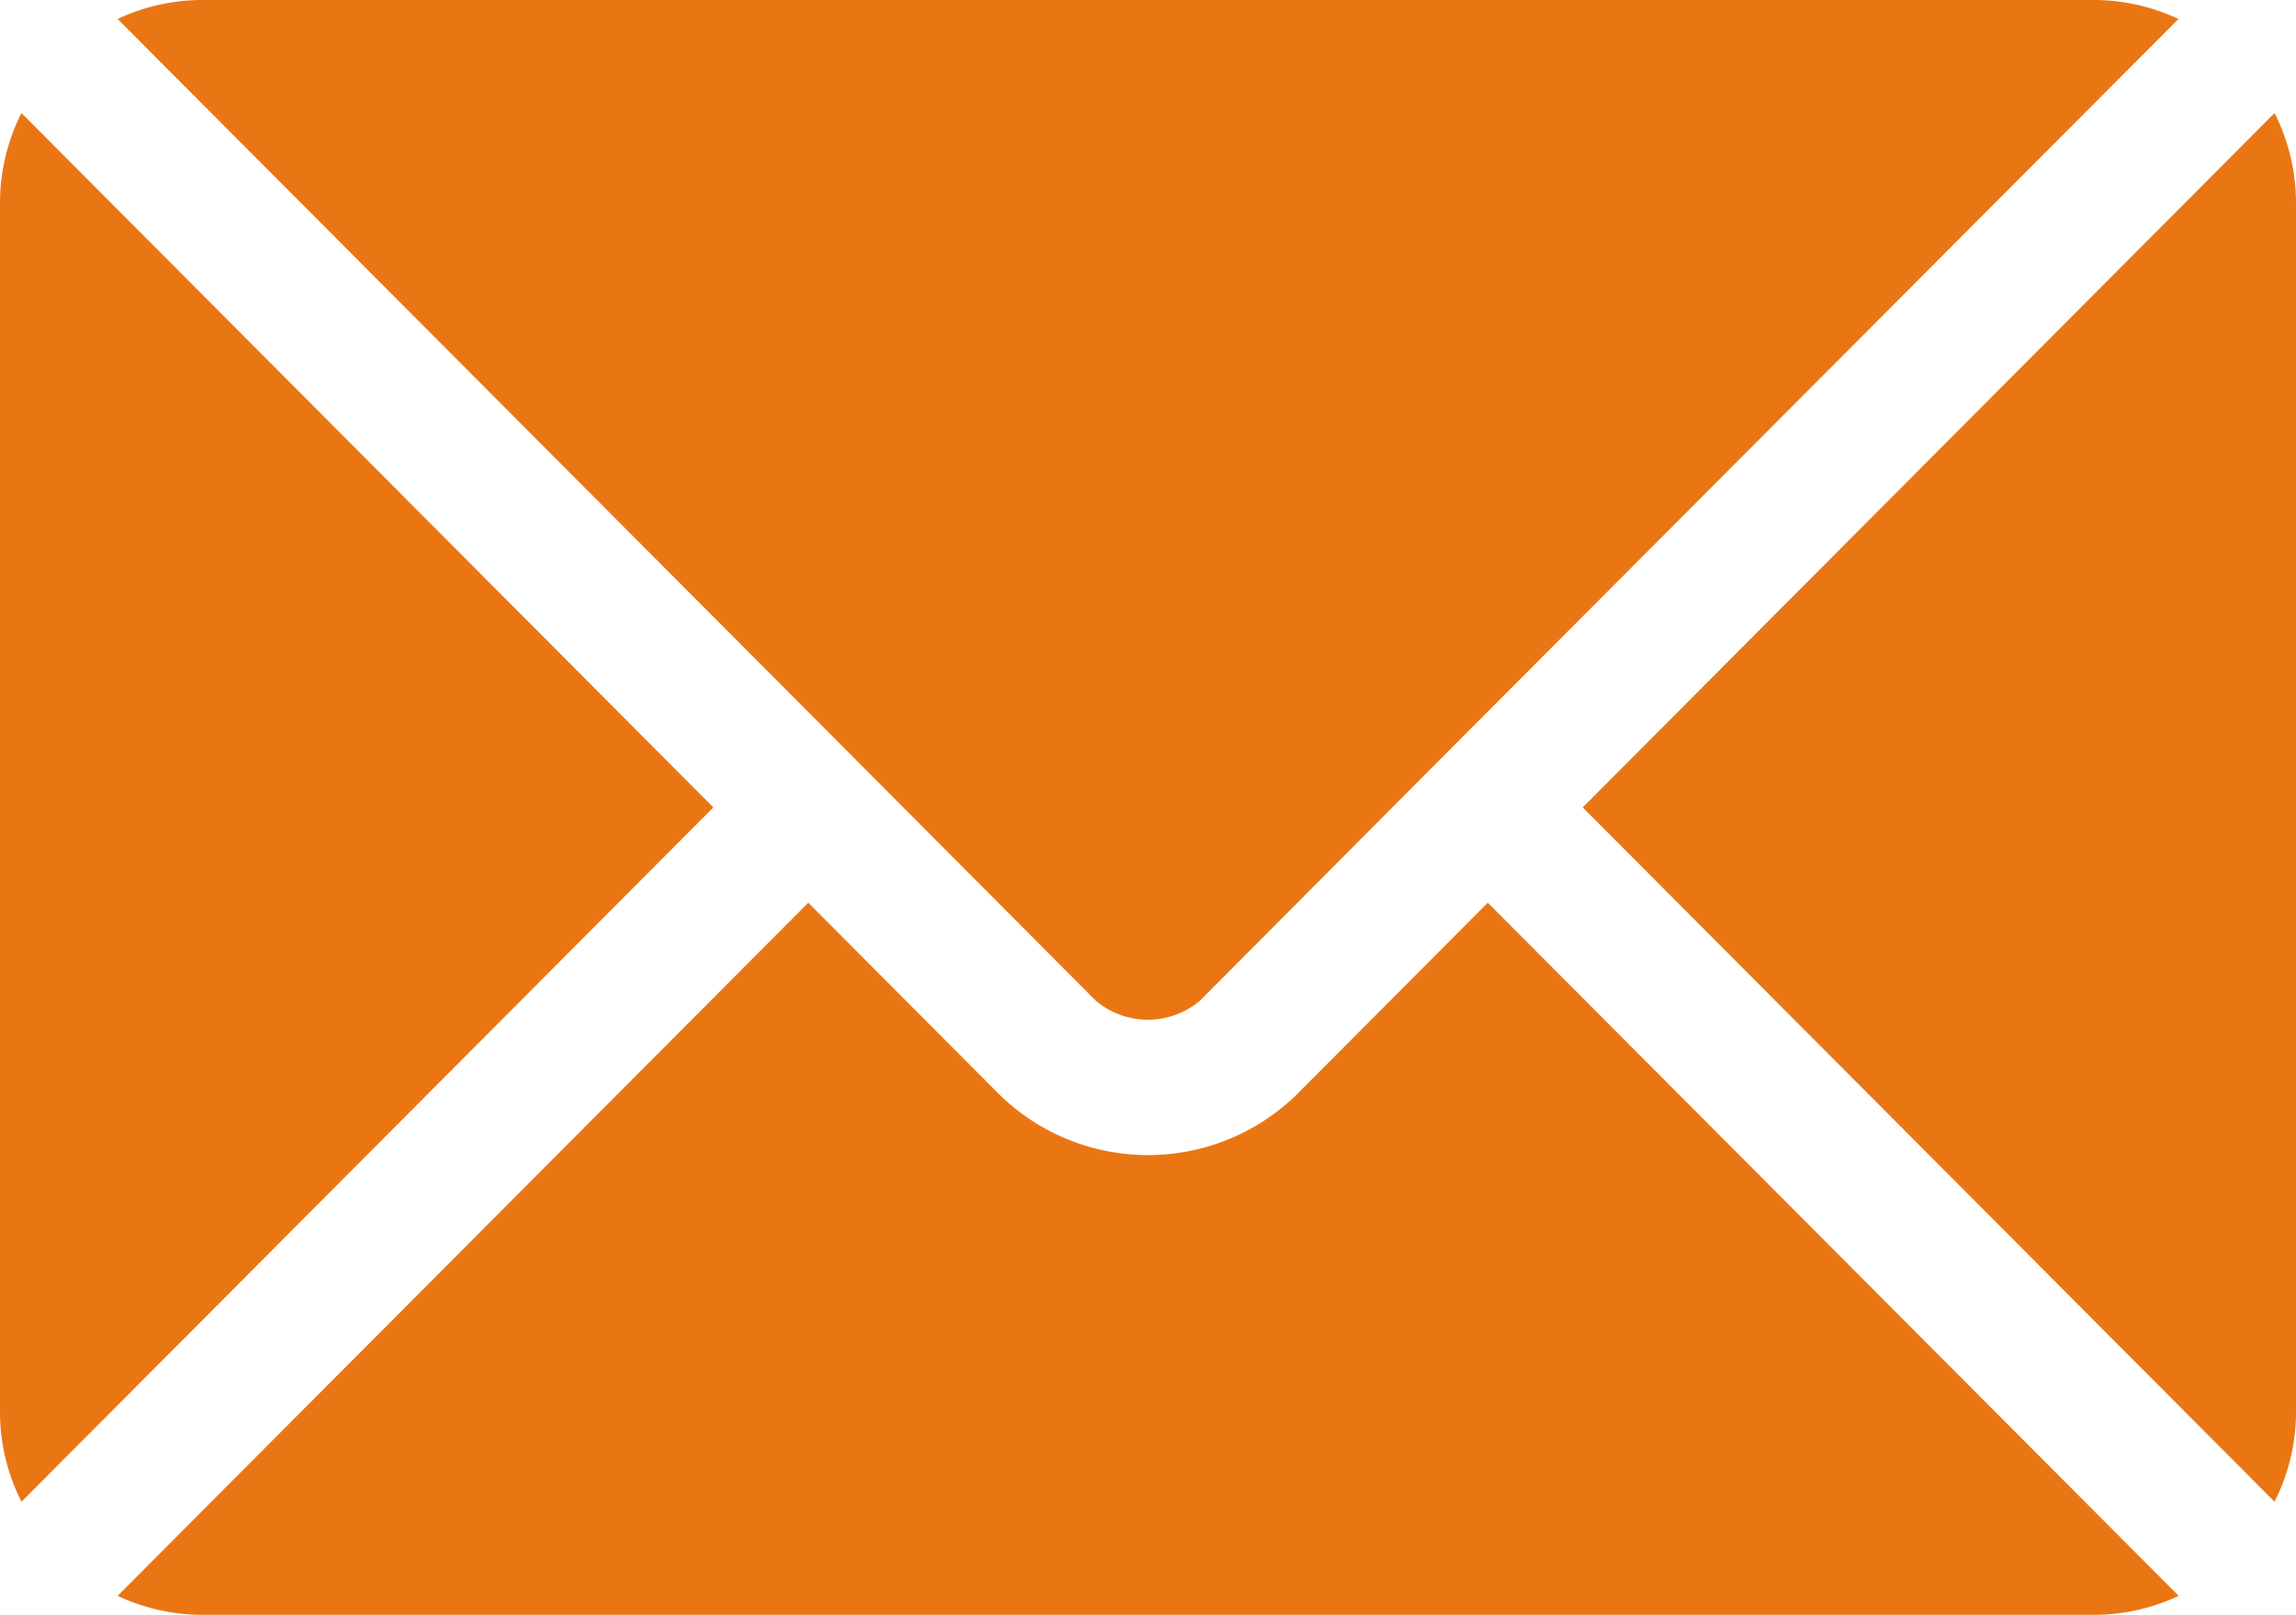 <svg xmlns="http://www.w3.org/2000/svg" width="31.445" height="22.11" viewBox="0 0 31.445 22.11">
  <g id="email" transform="translate(0 -76)">
    <g id="Group_7587" data-name="Group 7587" transform="translate(1.611 88.36)">
      <g id="Group_7586" data-name="Group 7586">
        <path id="Path_17463" data-name="Path 17463" d="M44.991,277.251l-2.634,2.643a2.915,2.915,0,0,1-4.038,0l-2.634-2.643-9.459,9.49a2.737,2.737,0,0,0,1.153.26H53.3a2.734,2.734,0,0,0,1.153-.26Z" transform="translate(-26.226 -277.251)" fill="#ea7613"/>
      </g>
    </g>
    <g id="Group_7589" data-name="Group 7589" transform="translate(1.611 76)">
      <g id="Group_7588" data-name="Group 7588">
        <path id="Path_17464" data-name="Path 17464" d="M53.3,76H27.381a2.736,2.736,0,0,0-1.153.26L36.336,86.4h0v0l3.287,3.3a1.106,1.106,0,0,0,1.429,0l3.286-3.3v0h0L54.452,76.26A2.734,2.734,0,0,0,53.3,76Z" transform="translate(-26.228 -76)" fill="#ea7613"/>
      </g>
    </g>
    <g id="Group_7591" data-name="Group 7591" transform="translate(0 77.548)">
      <g id="Group_7590" data-name="Group 7590">
        <path id="Path_17465" data-name="Path 17465" d="M.294,101.212A2.73,2.73,0,0,0,0,102.427V119.01a2.729,2.729,0,0,0,.294,1.215l9.476-9.506Z" transform="translate(0 -101.212)" fill="#ea7613"/>
      </g>
    </g>
    <g id="Group_7593" data-name="Group 7593" transform="translate(21.676 77.548)">
      <g id="Group_7592" data-name="Group 7592">
        <path id="Path_17466" data-name="Path 17466" d="M362.408,101.21l-9.475,9.507,9.475,9.506a2.73,2.73,0,0,0,.294-1.215V102.425A2.73,2.73,0,0,0,362.408,101.21Z" transform="translate(-352.933 -101.21)" fill="#ea7613"/>
      </g>
    </g>
  </g>
</svg>
